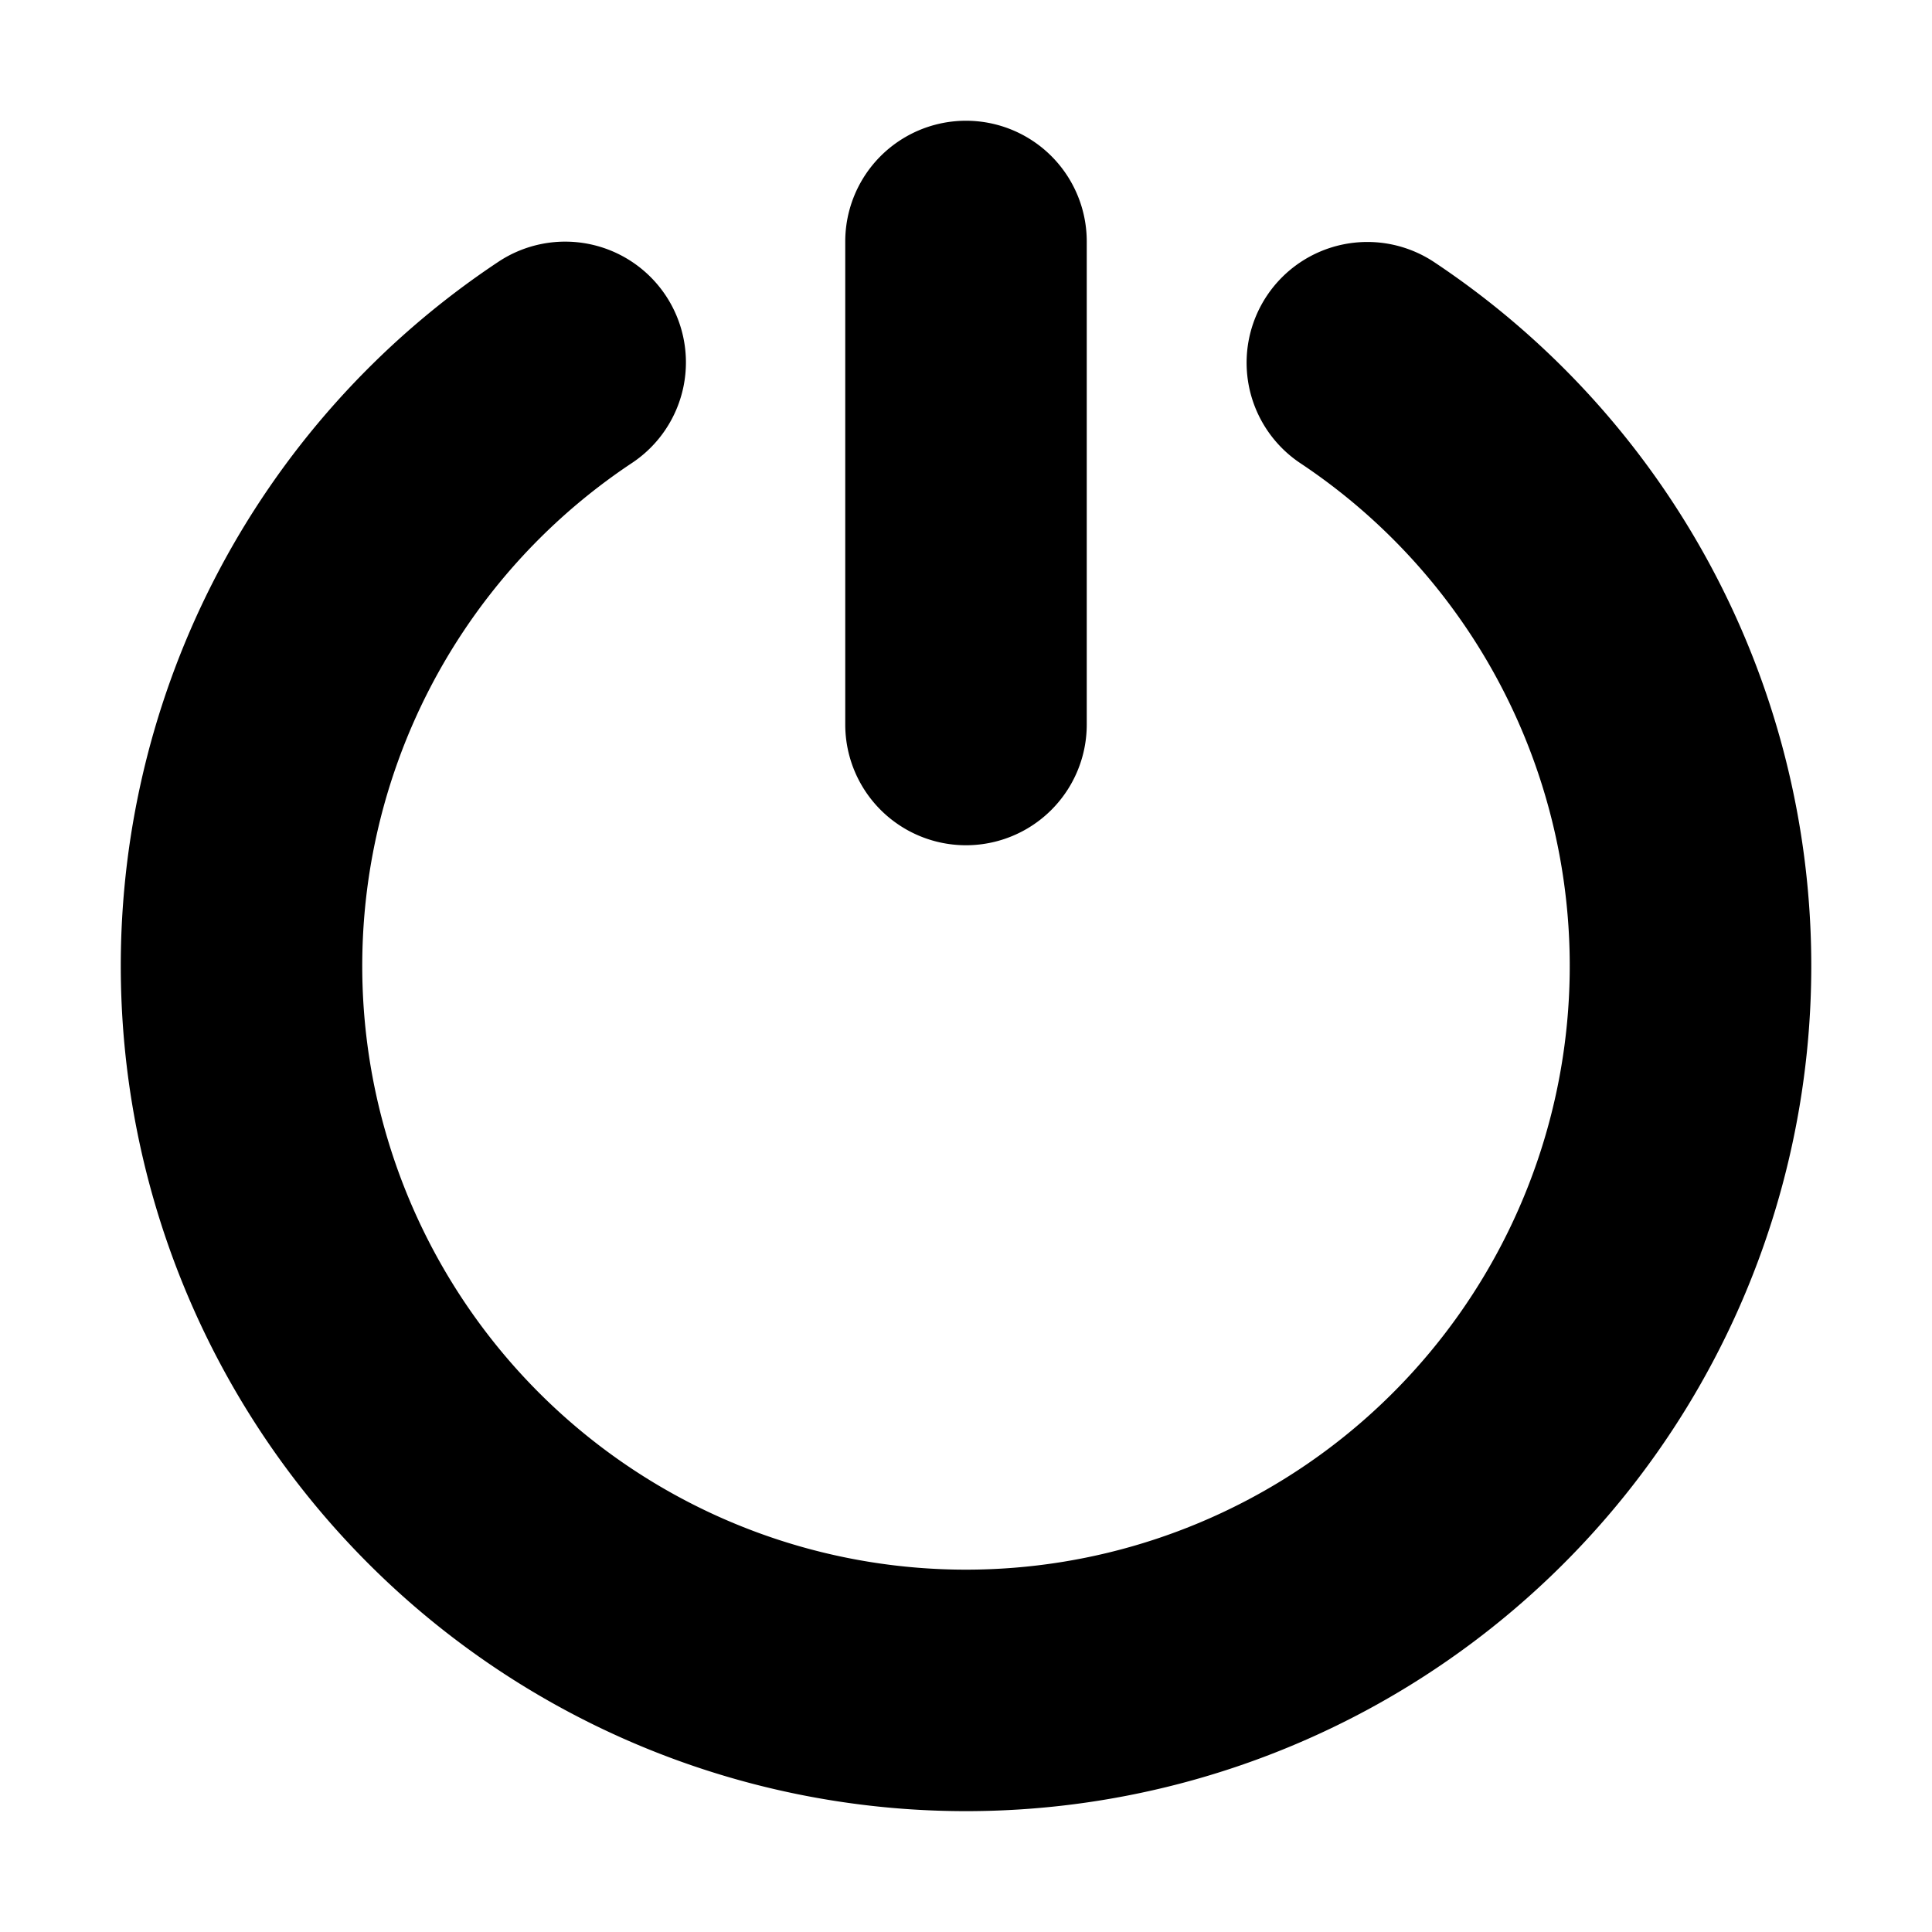 <svg xmlns="http://www.w3.org/2000/svg" fill="none" viewBox="0 0 16 16" class="acv-icon"><path fill="currentColor" d="M9 2a1 1 0 0 0-2 0v4a1 1 0 0 0 2 0V2Z"/><path fill="currentColor" d="M5.513 2.447a1 1 0 0 0-1.387-.278 7 7 0 1 0 7.753.003 1 1 0 0 0-1.11 1.664 5 5 0 1 1-5.535-.002 1 1 0 0 0 .279-1.387Z"/></svg>